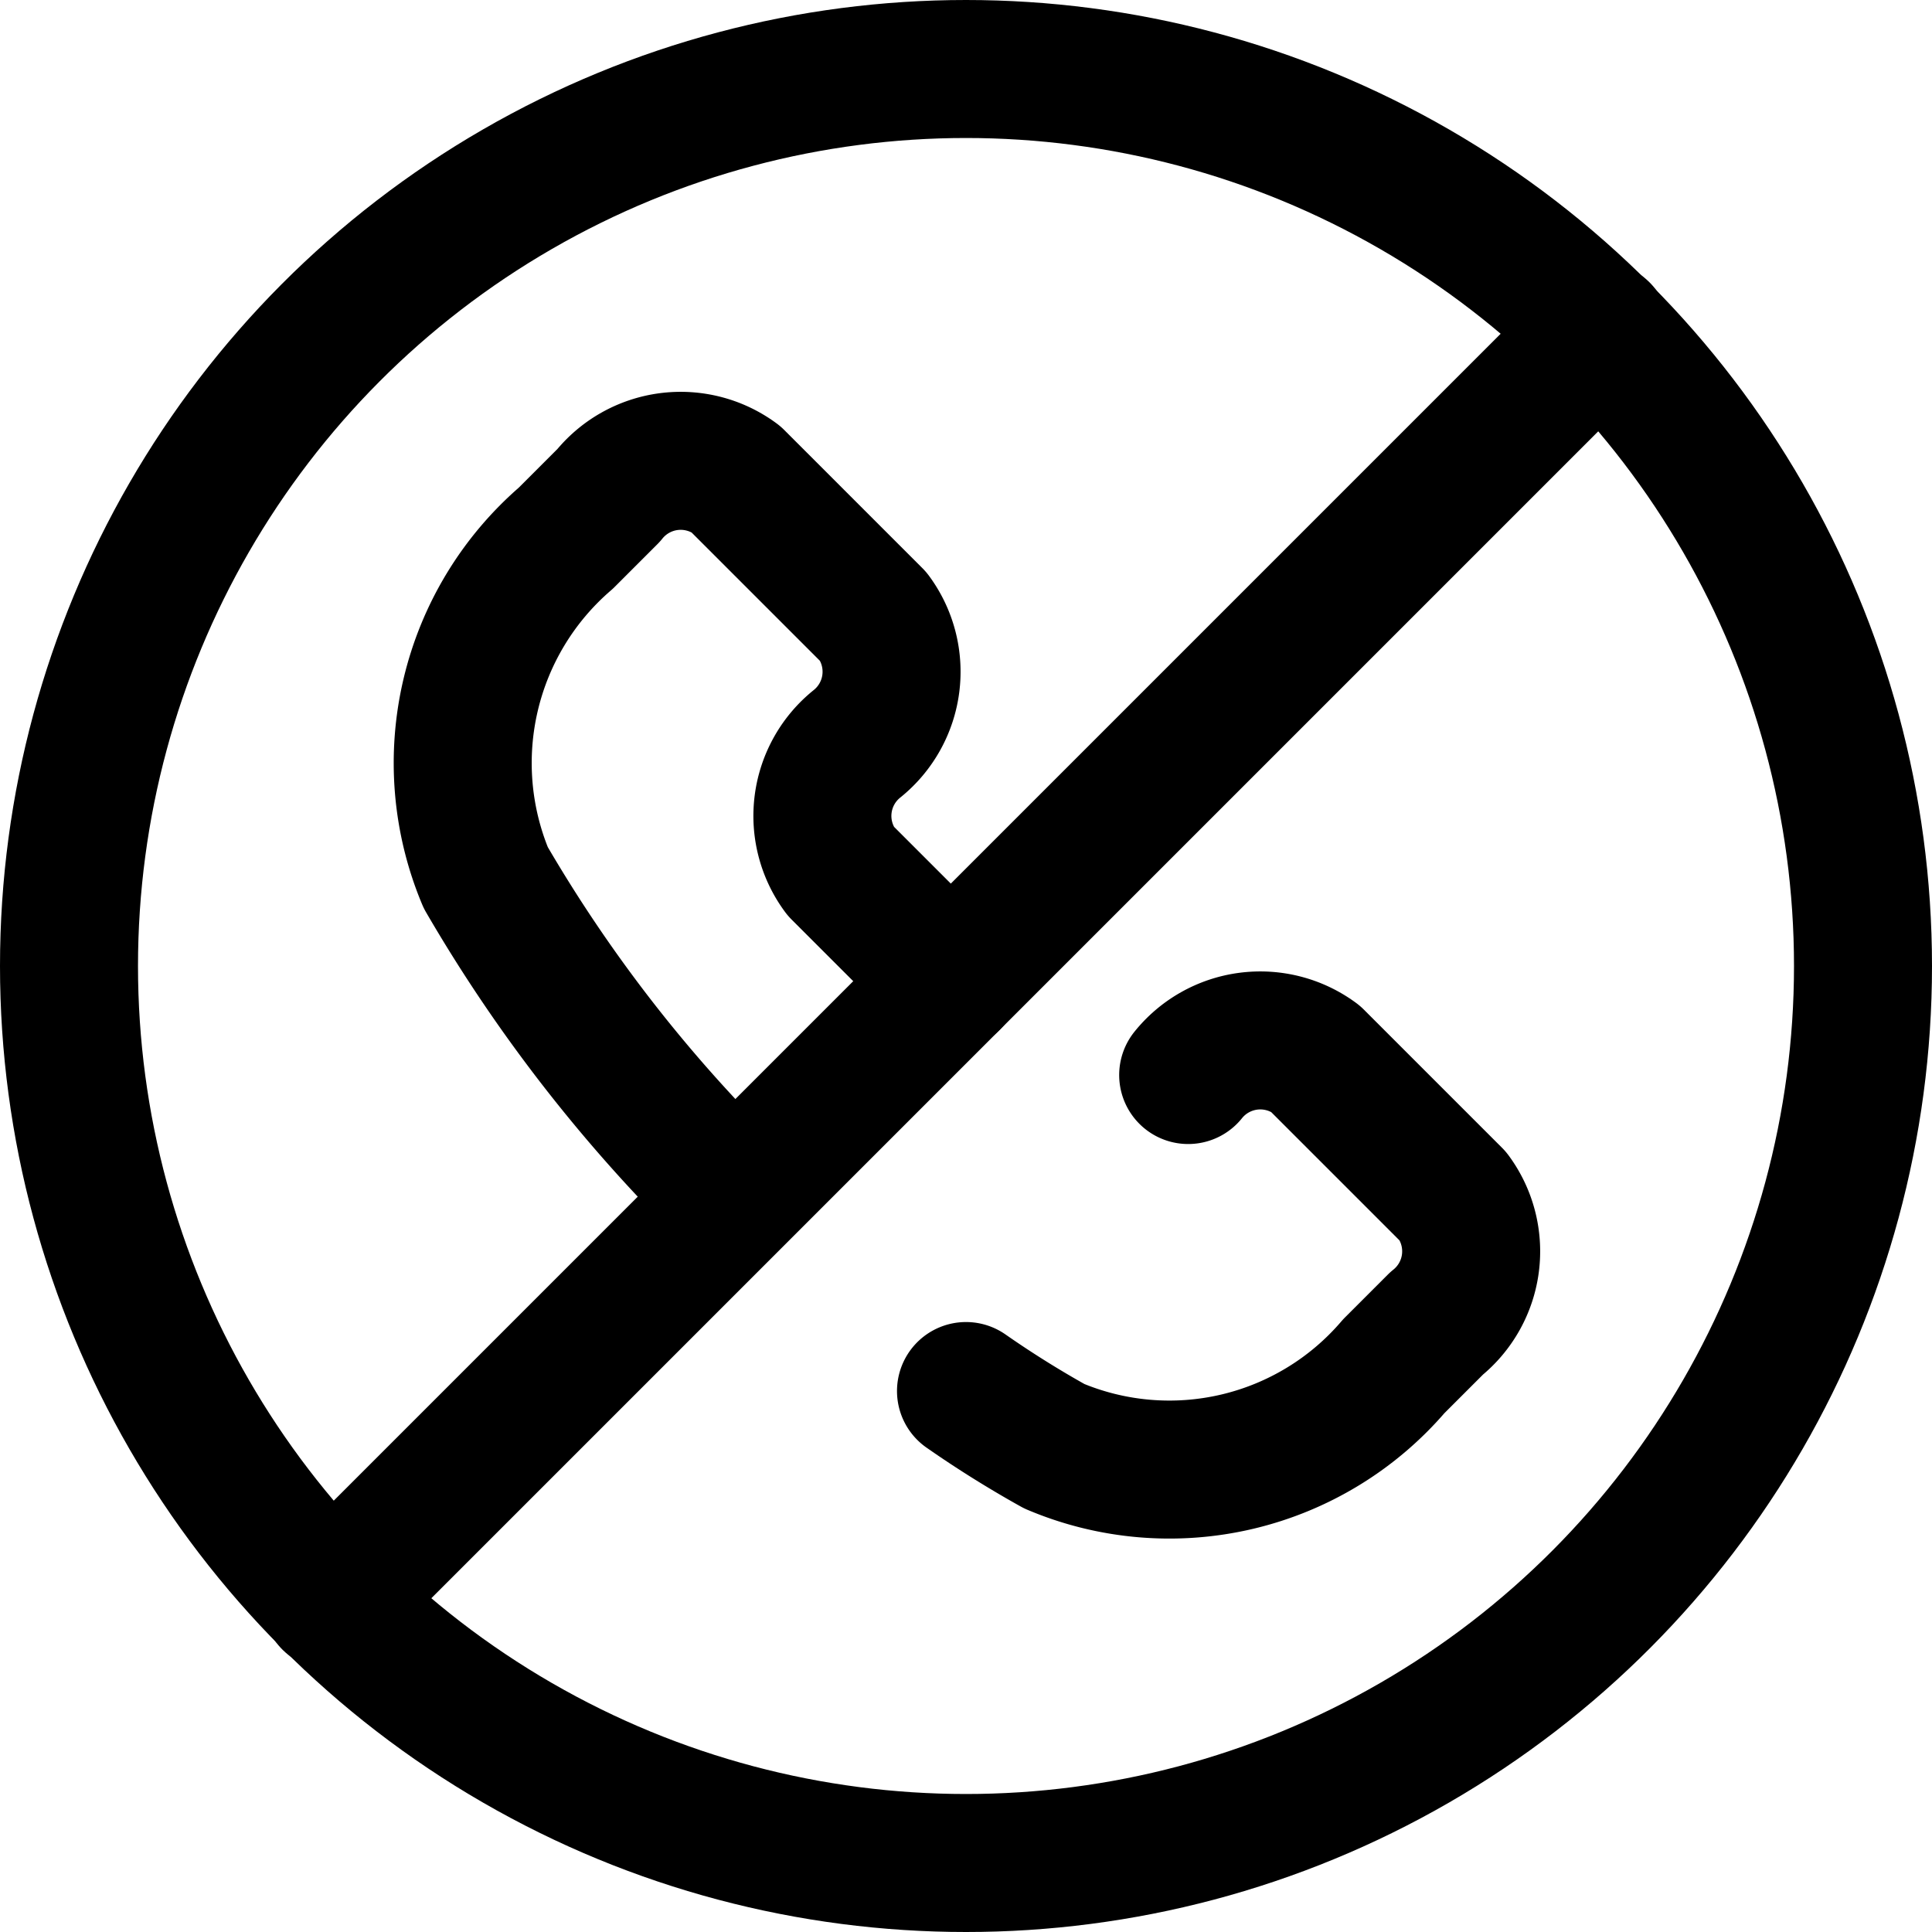 <svg xmlns="http://www.w3.org/2000/svg" viewBox="0 0 14 14">
  
<g transform="matrix(1,0,0,1,0,0)"><g>
    <circle cx="7" cy="7" r="6.5" style="fill: none;stroke: #000000;stroke-linecap: round;stroke-linejoin: round"></circle>
    <line x1="2.4" y1="11.6" x2="11.6" y2="2.4" style="fill: none;stroke: #000000;stroke-linecap: round;stroke-linejoin: round"></line>
    <path d="M7,10.08a7.47,7.47,0,0,0,.64.4A2.14,2.14,0,0,0,10.1,9.9l.31-.31a.67.67,0,0,0,.12-.92l-1-1a.67.67,0,0,0-.92.12h0" style="fill: none;stroke: #000000;stroke-linecap: round;stroke-linejoin: round"></path>
    <path d="M6.89,7.11l-.8-.8a.67.67,0,0,1,.12-.92h0a.67.67,0,0,0,.12-.92l-1-1a.67.67,0,0,0-.92.12L4.1,3.9a2.15,2.15,0,0,0-.58,2.46,10.83,10.83,0,0,0,1.8,2.31" style="fill: none;stroke: #000000;stroke-linecap: round;stroke-linejoin: round"></path>
  </g></g></svg>